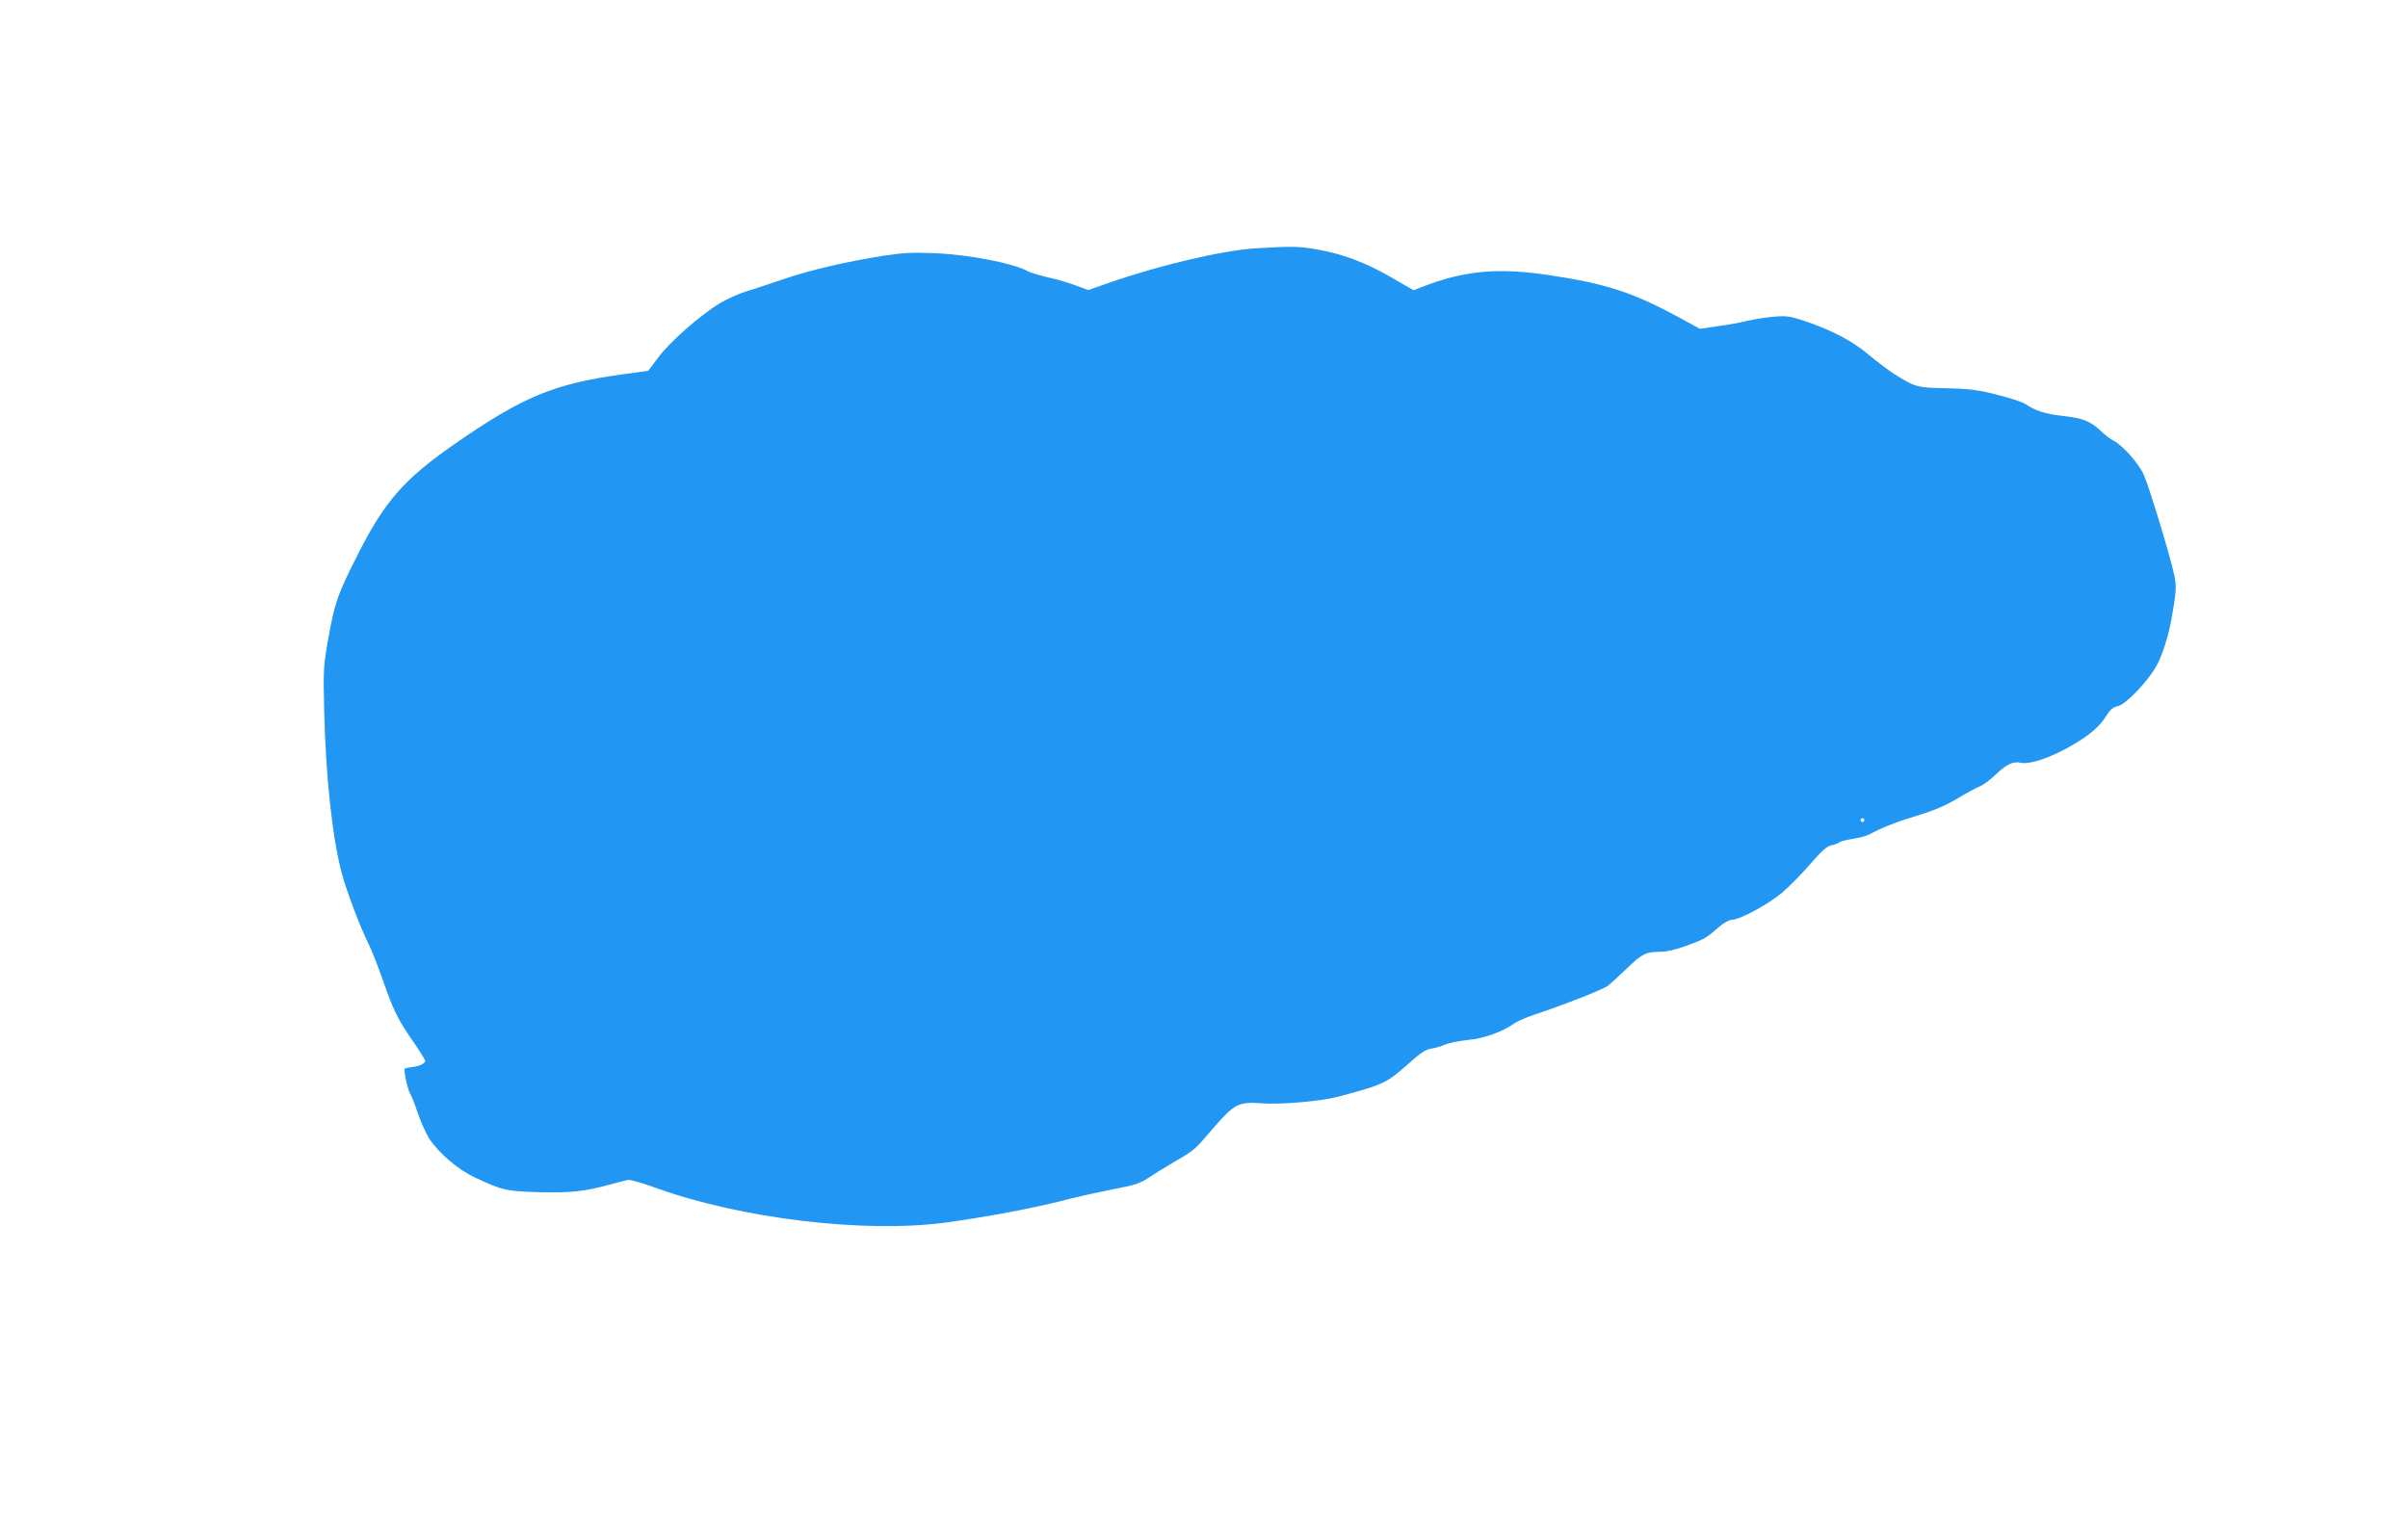 <?xml version="1.0" standalone="no"?>
<!DOCTYPE svg PUBLIC "-//W3C//DTD SVG 20010904//EN"
 "http://www.w3.org/TR/2001/REC-SVG-20010904/DTD/svg10.dtd">
<svg version="1.0" xmlns="http://www.w3.org/2000/svg"
 width="1280pt" height="818pt" viewBox="0 0 1280 818"
 preserveAspectRatio="xMidYMid meet">
<g transform="translate(0,818) scale(0.1,-0.1)"
fill="#2196f3" stroke="none">
<path d="M6675 6860 c-174 -11 -504 -88 -770 -180 l-120 -42 -60 22 c-33 12
-76 26 -95 31 -95 22 -148 37 -168 48 -80 43 -315 88 -497 95 -110 5 -167 2
-265 -13 -192 -30 -392 -76 -535 -125 -71 -24 -161 -54 -200 -66 -38 -11 -101
-40 -140 -63 -101 -61 -264 -204 -325 -286 -29 -39 -53 -71 -54 -72 0 0 -62
-9 -136 -19 -365 -50 -532 -119 -897 -373 -263 -183 -367 -301 -507 -577 -113
-222 -126 -261 -161 -455 -25 -141 -27 -163 -22 -375 8 -355 43 -680 93 -870
27 -100 98 -288 144 -380 15 -30 49 -116 75 -190 57 -164 79 -209 161 -327 35
-51 64 -97 64 -103 0 -14 -32 -29 -71 -33 -19 -2 -36 -6 -38 -10 -6 -11 19
-120 30 -133 5 -7 23 -51 39 -99 16 -48 44 -110 61 -137 50 -77 153 -166 244
-208 144 -68 166 -73 340 -78 167 -4 238 3 375 40 41 11 85 23 96 25 12 3 79
-16 150 -42 451 -163 1105 -242 1537 -185 217 29 508 84 672 129 39 10 135 31
214 47 118 22 152 33 190 59 25 17 90 57 144 89 110 64 102 57 212 185 105
121 130 134 243 126 107 -9 322 10 417 35 246 66 255 71 382 184 53 48 83 67
110 71 21 3 54 13 73 21 19 9 74 20 122 25 89 9 183 43 247 88 15 11 61 31
102 45 163 54 371 136 397 156 15 12 59 52 98 90 80 78 103 90 178 90 33 0 83
11 137 31 95 34 108 41 173 98 27 24 57 41 71 41 43 0 194 82 269 145 39 34
107 103 150 153 58 67 87 93 110 98 17 3 36 10 43 16 6 5 39 13 74 19 34 5 74
16 88 24 65 36 146 67 256 100 85 26 146 52 210 90 50 30 103 59 120 65 16 6
53 33 82 61 59 56 94 73 134 64 45 -10 142 21 245 77 112 61 171 110 211 173
21 34 36 46 61 51 44 9 171 144 212 227 33 68 62 165 78 267 24 142 24 152 -6
265 -44 166 -121 412 -147 472 -26 59 -113 157 -160 180 -16 8 -48 32 -70 54
-53 50 -96 67 -202 78 -89 10 -146 28 -195 62 -15 11 -82 33 -150 50 -103 26
-146 32 -270 35 -159 3 -166 5 -278 75 -30 19 -90 64 -133 100 -86 74 -196
132 -340 181 -84 28 -99 30 -172 24 -44 -4 -106 -14 -138 -22 -32 -8 -101 -21
-155 -28 l-97 -14 -105 58 c-246 133 -385 180 -680 225 -285 44 -462 28 -690
-60 l-46 -18 -123 71 c-136 78 -256 123 -396 147 -95 16 -129 16 -320 5z
m3235 -3040 c0 -5 -4 -10 -10 -10 -5 0 -10 5 -10 10 0 6 5 10 10 10 6 0 10 -4
10 -10z"/>
</g>
</svg>
